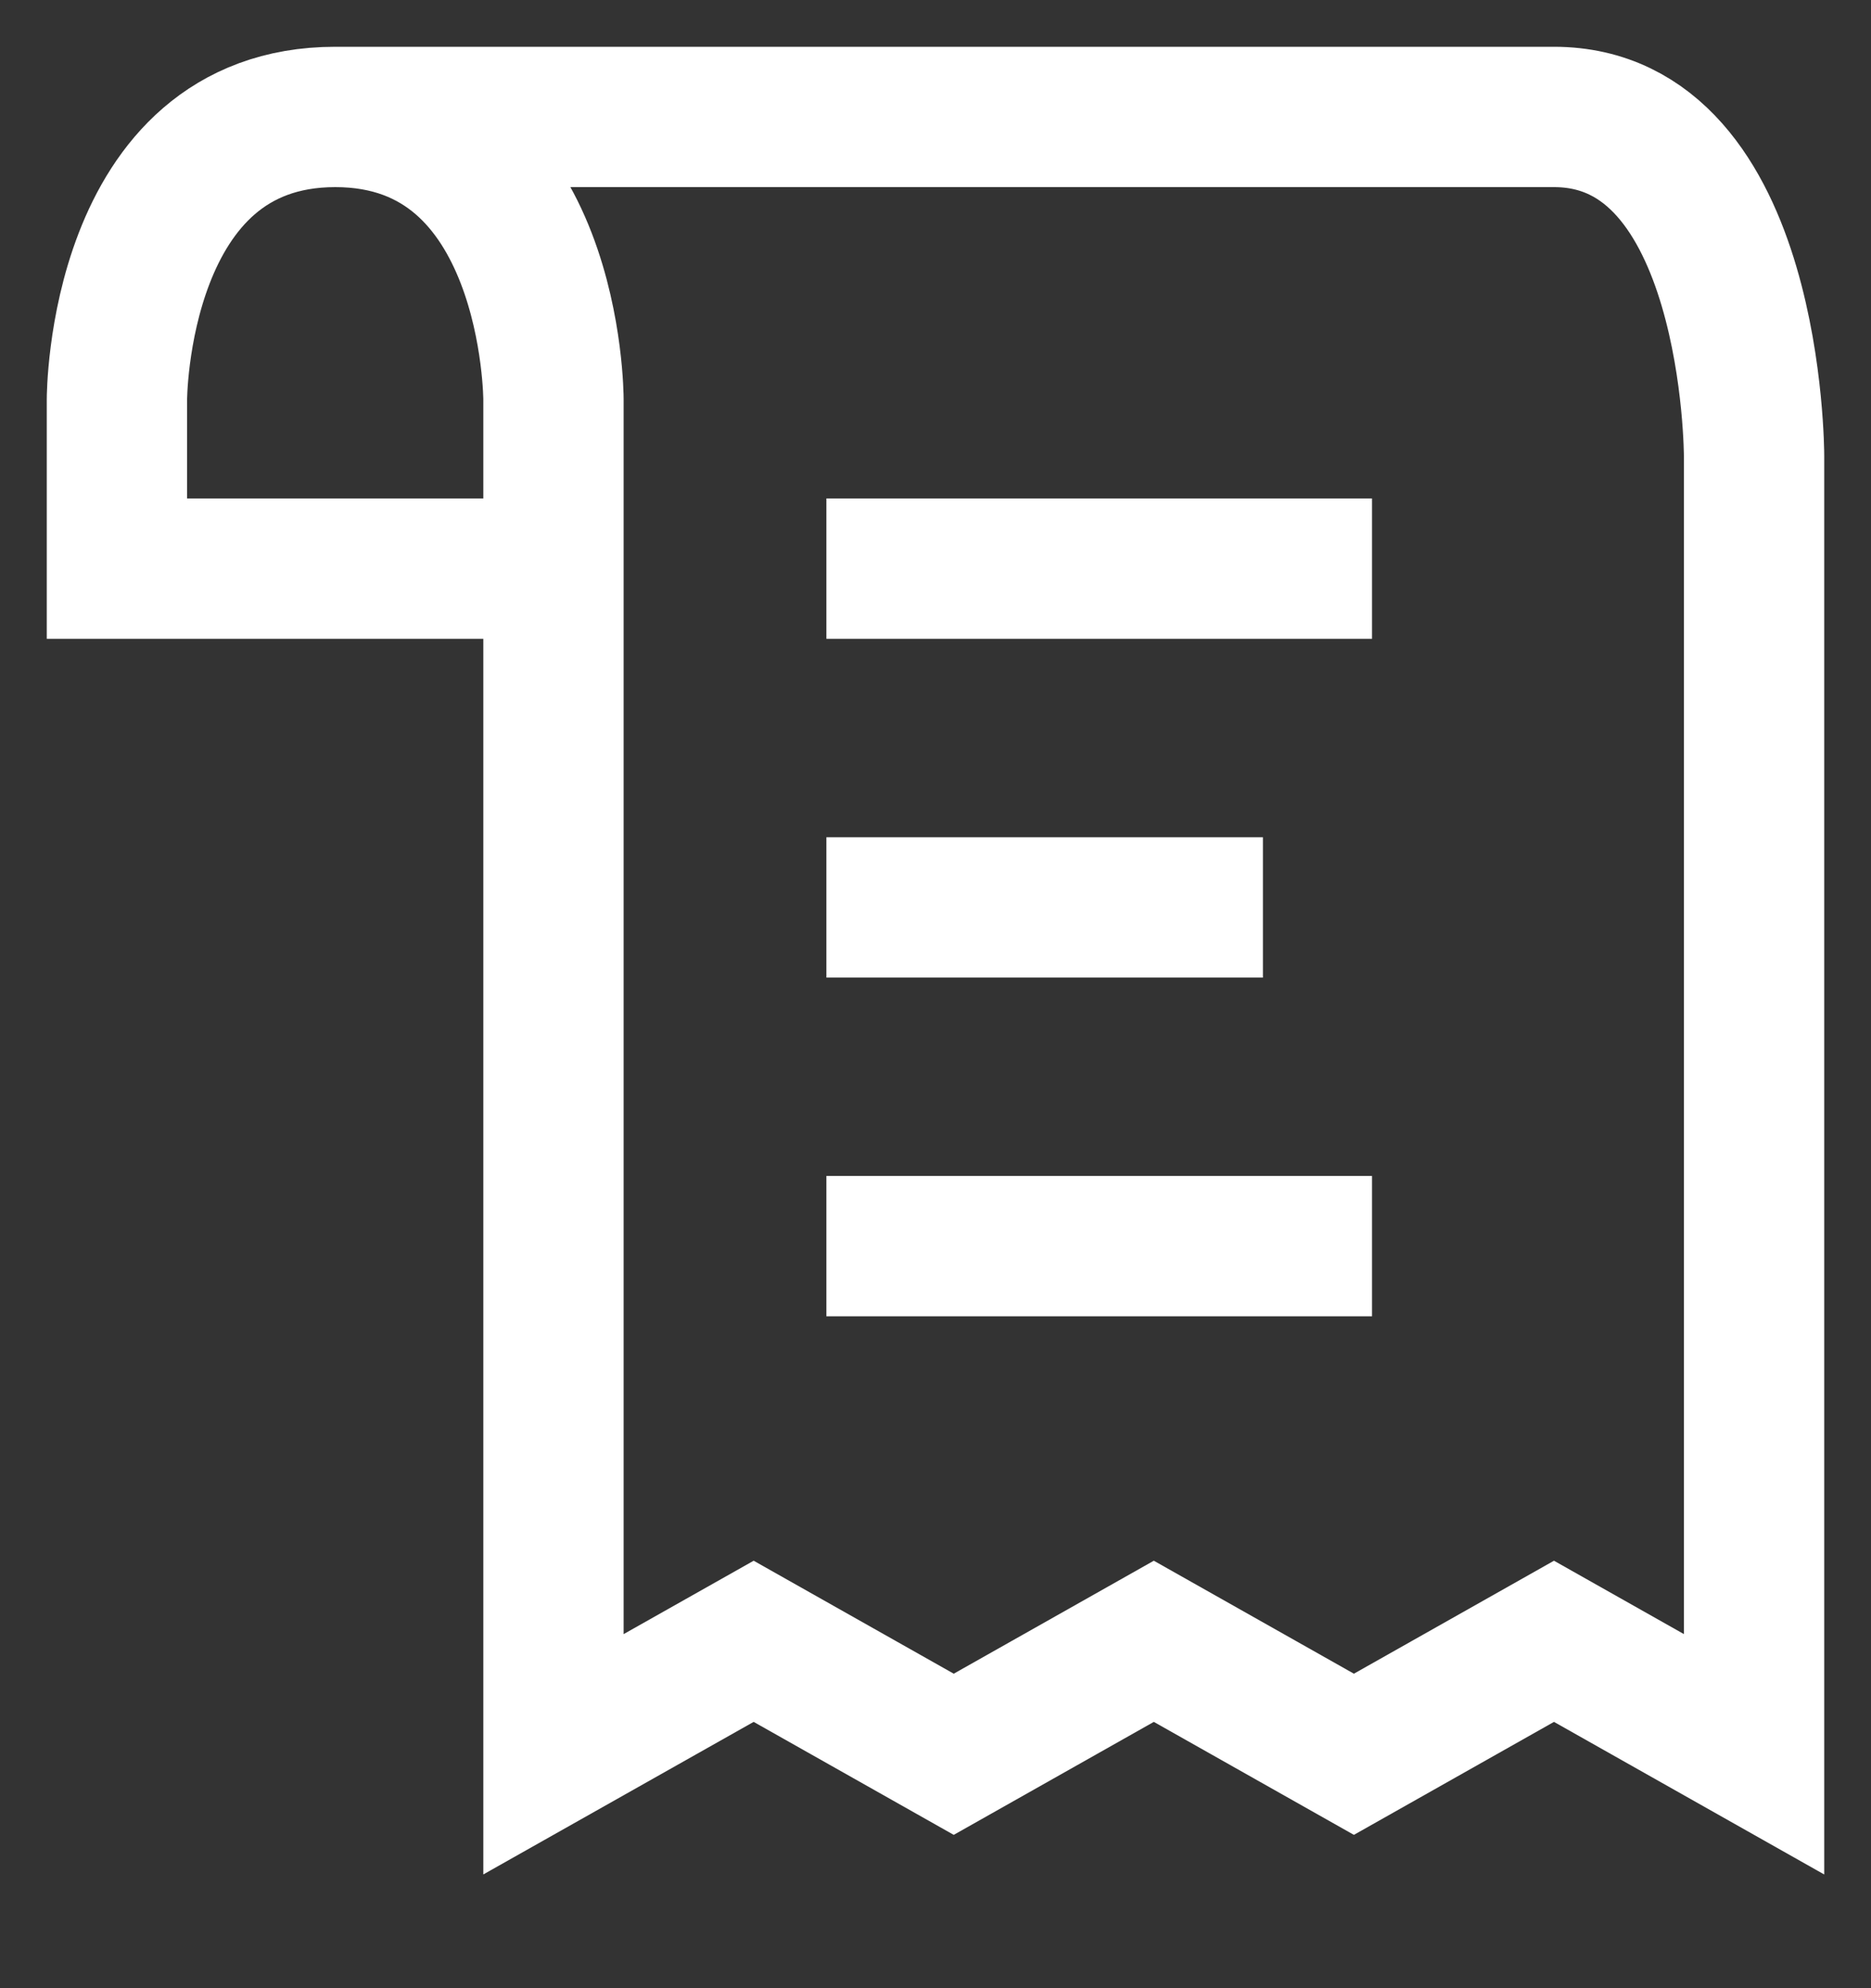 <svg width="16" height="17" viewBox="0 0 16 17" fill="none" xmlns="http://www.w3.org/2000/svg">
<rect x="0" y="0" width="16" height="17" fill="#333333" stroke="none"/>
<path d="M2.867 1C4.733 1 4.733 3.414 4.733 3.414V4.862M2.867 1C1 1 1 3.414 1 3.414L1 4.862H4.733M2.867 1C2.867 1 11.578 1 13.289 1C15 1 15 3.897 15 3.897V15L13.289 14.034L11.578 15L9.867 14.034L8.156 15L6.445 14.034L4.733 15V4.862M7.067 7.759H10.8M7.067 4.862H11.733M7.067 10.655H11.733" stroke="white" stroke-width="1.2"/>
</svg>
